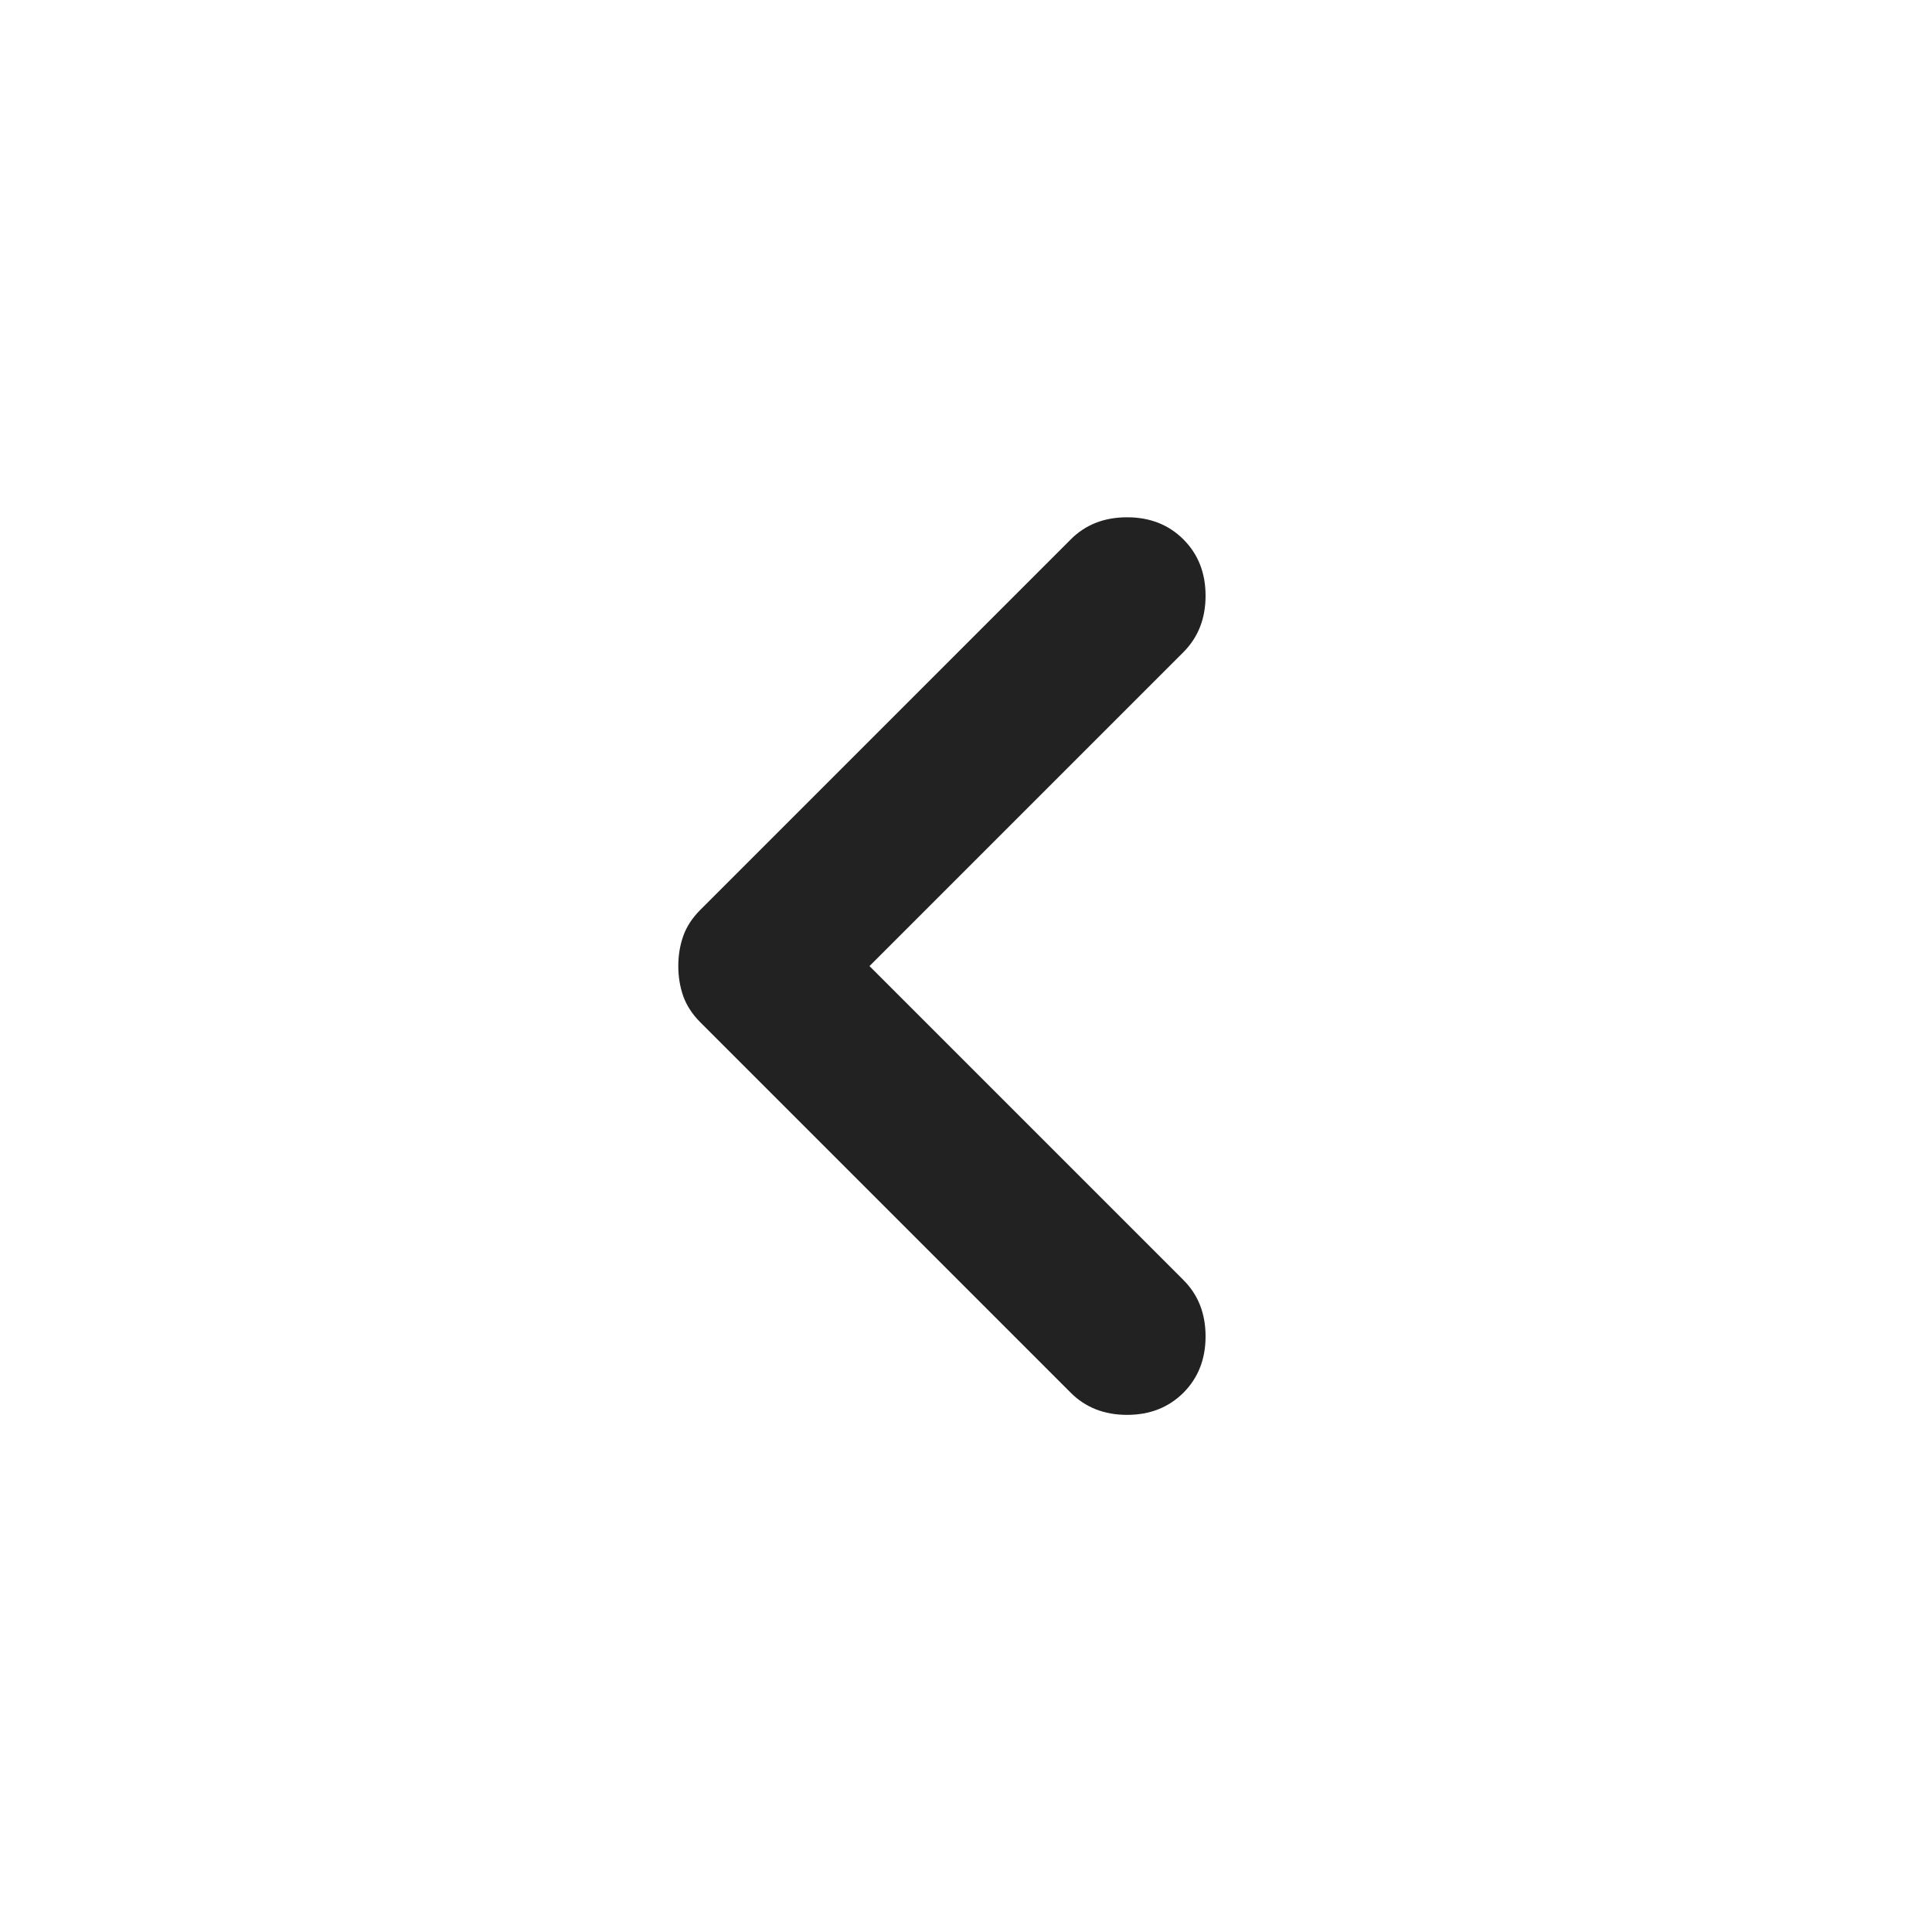 <svg width="24" height="24" viewBox="0 0 24 24" fill="none" xmlns="http://www.w3.org/2000/svg">
<g id="chevron_left">
<mask id="mask0_5907_719" style="mask-type:alpha" maskUnits="userSpaceOnUse" x="0" y="0" width="24" height="24">
<rect id="Bounding box" width="24" height="24" fill="#D9D9D9"/>
</mask>
<g mask="url(#mask0_5907_719)">
<path id="chevron_left_2" d="M10.801 12.001L14.701 15.901C14.884 16.084 14.976 16.317 14.976 16.601C14.976 16.884 14.884 17.117 14.701 17.301C14.517 17.484 14.284 17.576 14.001 17.576C13.717 17.576 13.484 17.484 13.301 17.301L8.701 12.701C8.601 12.601 8.53 12.492 8.488 12.376C8.447 12.259 8.426 12.134 8.426 12.001C8.426 11.867 8.447 11.742 8.488 11.626C8.53 11.509 8.601 11.401 8.701 11.301L13.301 6.701C13.484 6.517 13.717 6.426 14.001 6.426C14.284 6.426 14.517 6.517 14.701 6.701C14.884 6.884 14.976 7.117 14.976 7.401C14.976 7.684 14.884 7.917 14.701 8.101L10.801 12.001Z" fill="#222223"/>
</g>
</g>
</svg>
